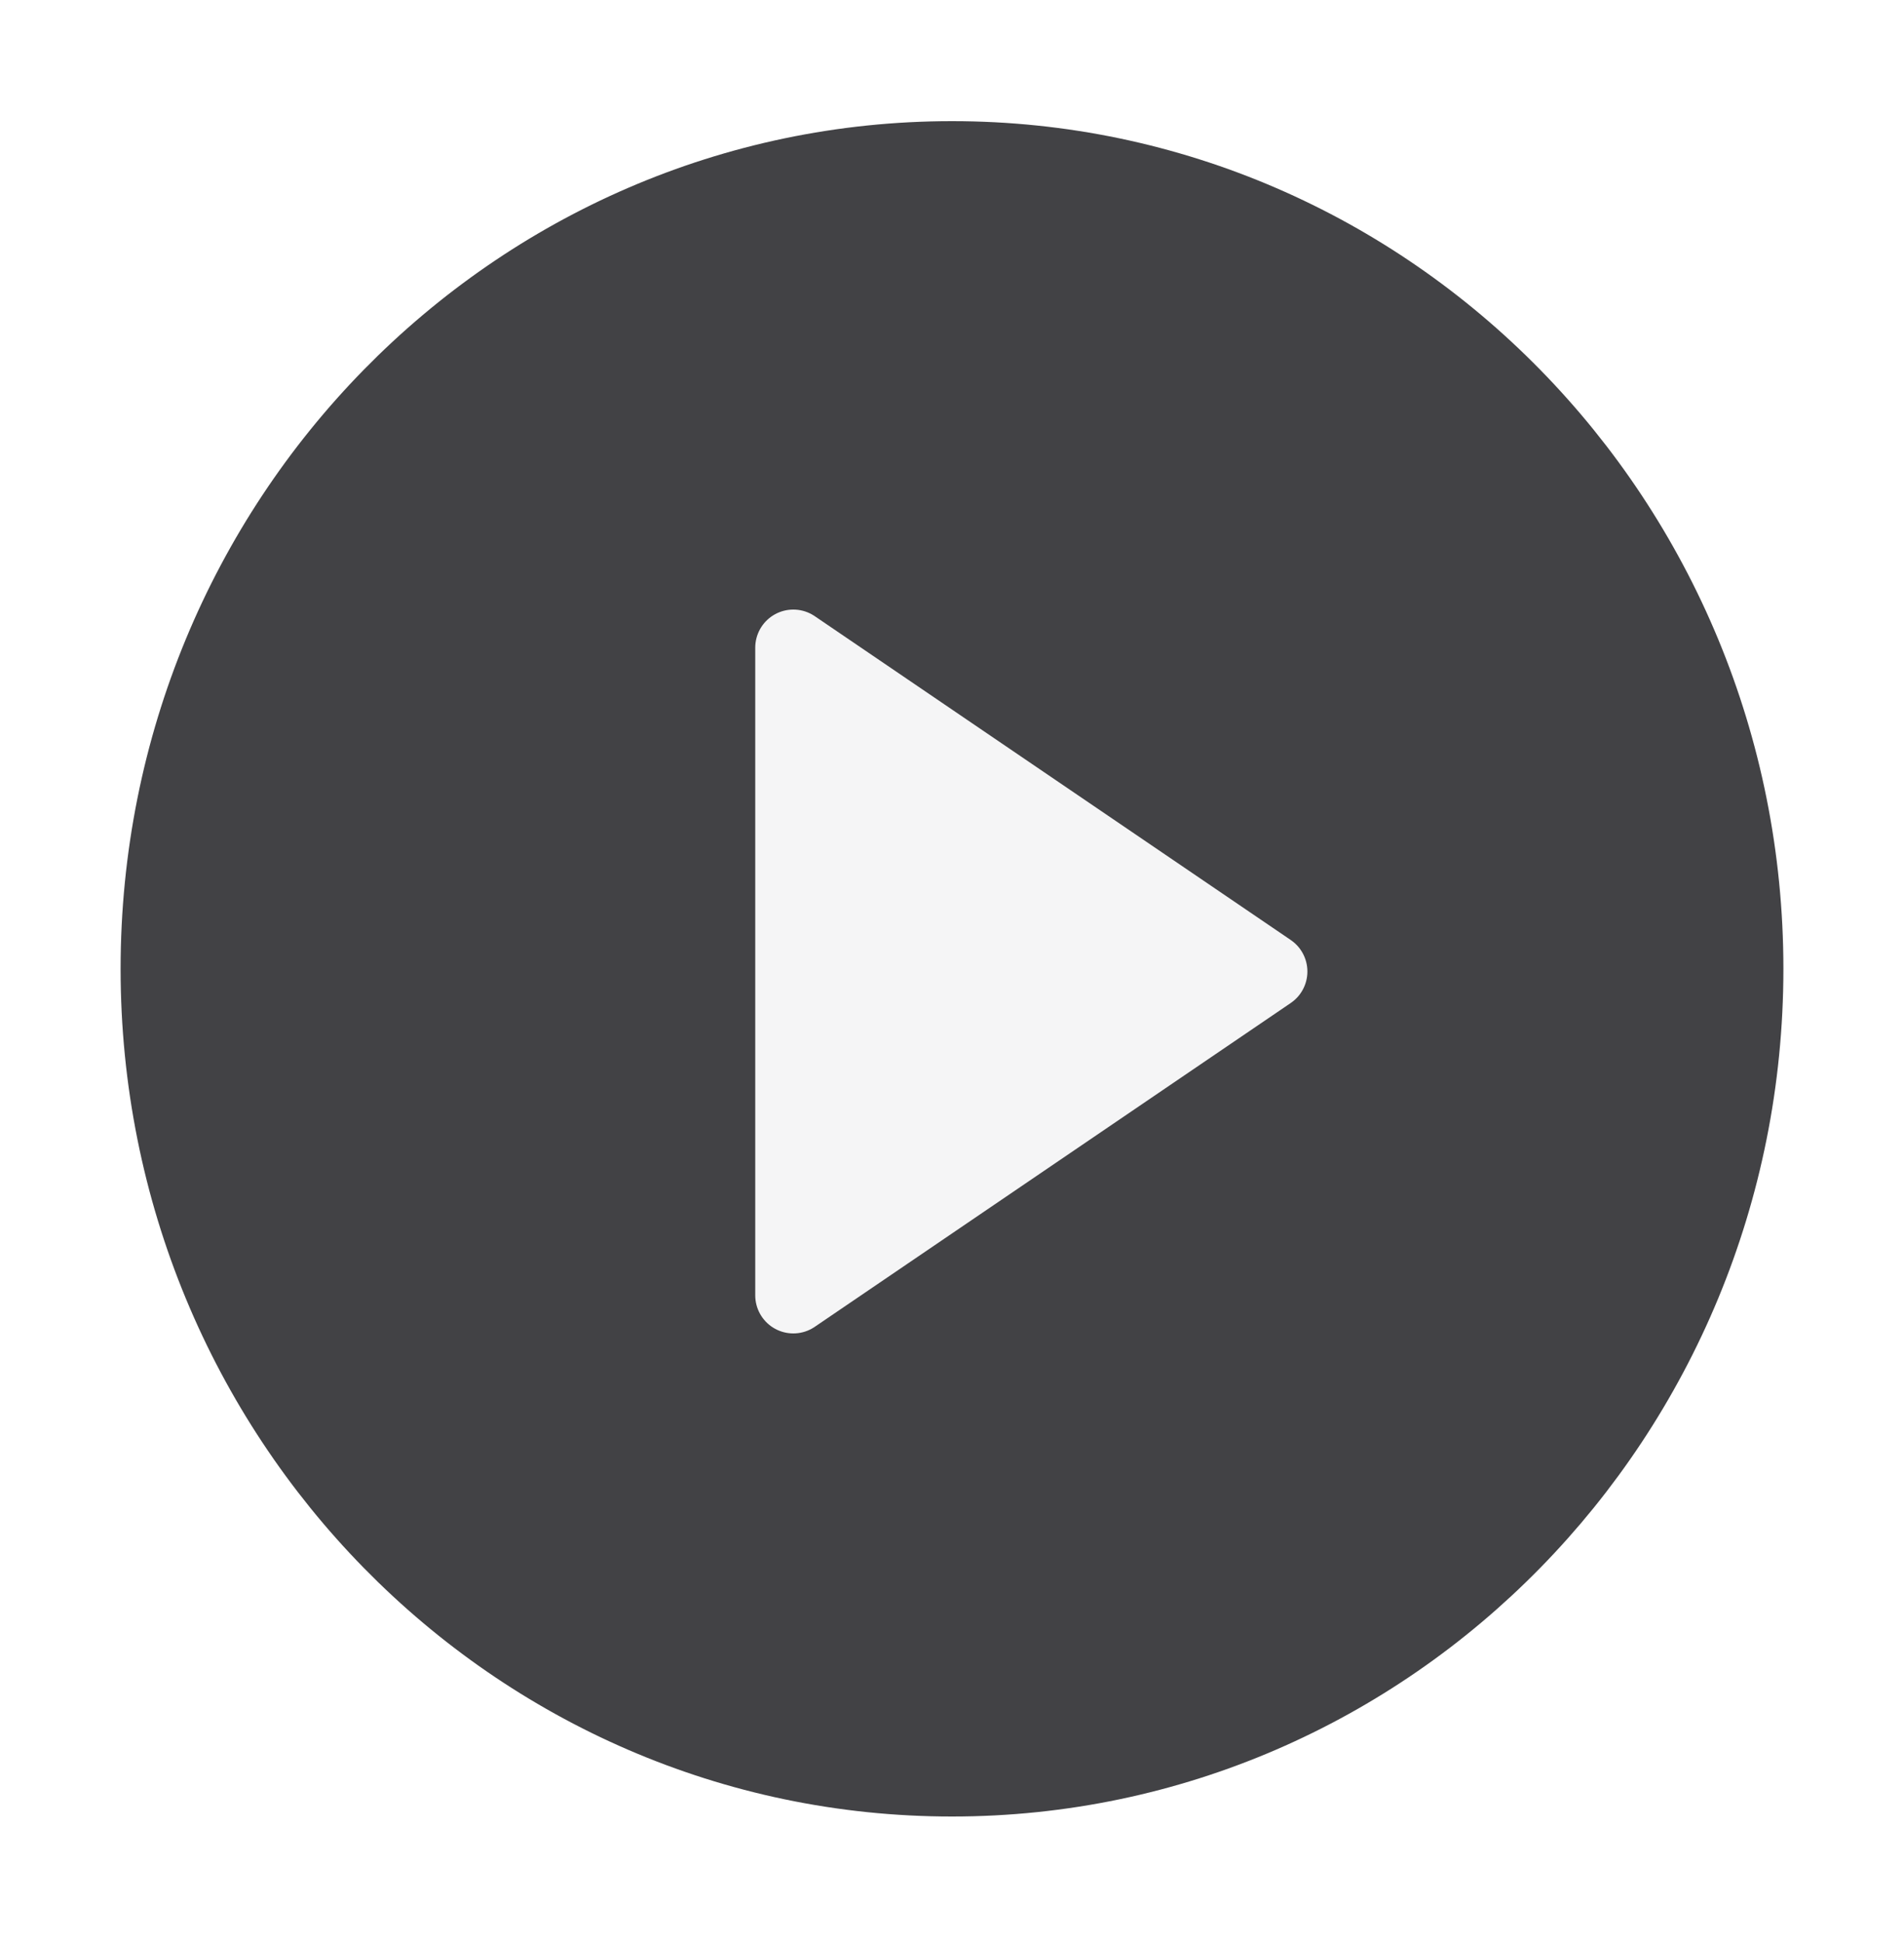 <svg width="50" height="51" viewBox="0 0 50 51" fill="none" xmlns="http://www.w3.org/2000/svg">
<g clip-path="url(#clip0_141_127)">
<g filter="url(#filter0_d_141_127)">
<path d="M25 46.68C36.506 46.68 45.833 37.166 45.833 25.43C45.833 13.694 36.506 4.18 25 4.18C13.494 4.18 4.167 13.694 4.167 25.43C4.167 37.166 13.494 46.68 25 46.68Z" fill="#424245"/>
<path d="M25 46.68C36.506 46.68 45.833 37.166 45.833 25.43C45.833 13.694 36.506 4.18 25 4.18C13.494 4.18 4.167 13.694 4.167 25.43C4.167 37.166 13.494 46.68 25 46.68Z" stroke="#424245" stroke-width="2" stroke-linecap="round" stroke-linejoin="round"/>
</g>
<path d="M20.833 17L33.333 25.5L20.833 34V17Z" fill="#F5F5F6" stroke="#F5F5F6" stroke-width="2" stroke-linecap="round" stroke-linejoin="round"/>
</g>
<defs>
<filter id="filter0_d_141_127" x="-4.833" y="-4.82" width="59.667" height="60.5" filterUnits="userSpaceOnUse" color-interpolation-filters="sRGB">
<feFlood flood-opacity="0" result="BackgroundImageFix"/>
<feColorMatrix in="SourceAlpha" type="matrix" values="0 0 0 0 0 0 0 0 0 0 0 0 0 0 0 0 0 0 127 0" result="hardAlpha"/>
<feOffset/>
<feGaussianBlur stdDeviation="4"/>
<feComposite in2="hardAlpha" operator="out"/>
<feColorMatrix type="matrix" values="0 0 0 0 1 0 0 0 0 1 0 0 0 0 1 0 0 0 0.35 0"/>
<feBlend mode="normal" in2="BackgroundImageFix" result="effect1_dropShadow_141_127"/>
<feBlend mode="normal" in="SourceGraphic" in2="effect1_dropShadow_141_127" result="shape"/>
</filter>
<clipPath id="clip0_141_127">
<rect width="50" height="51" fill="white"/>
</clipPath>
</defs>
</svg>

